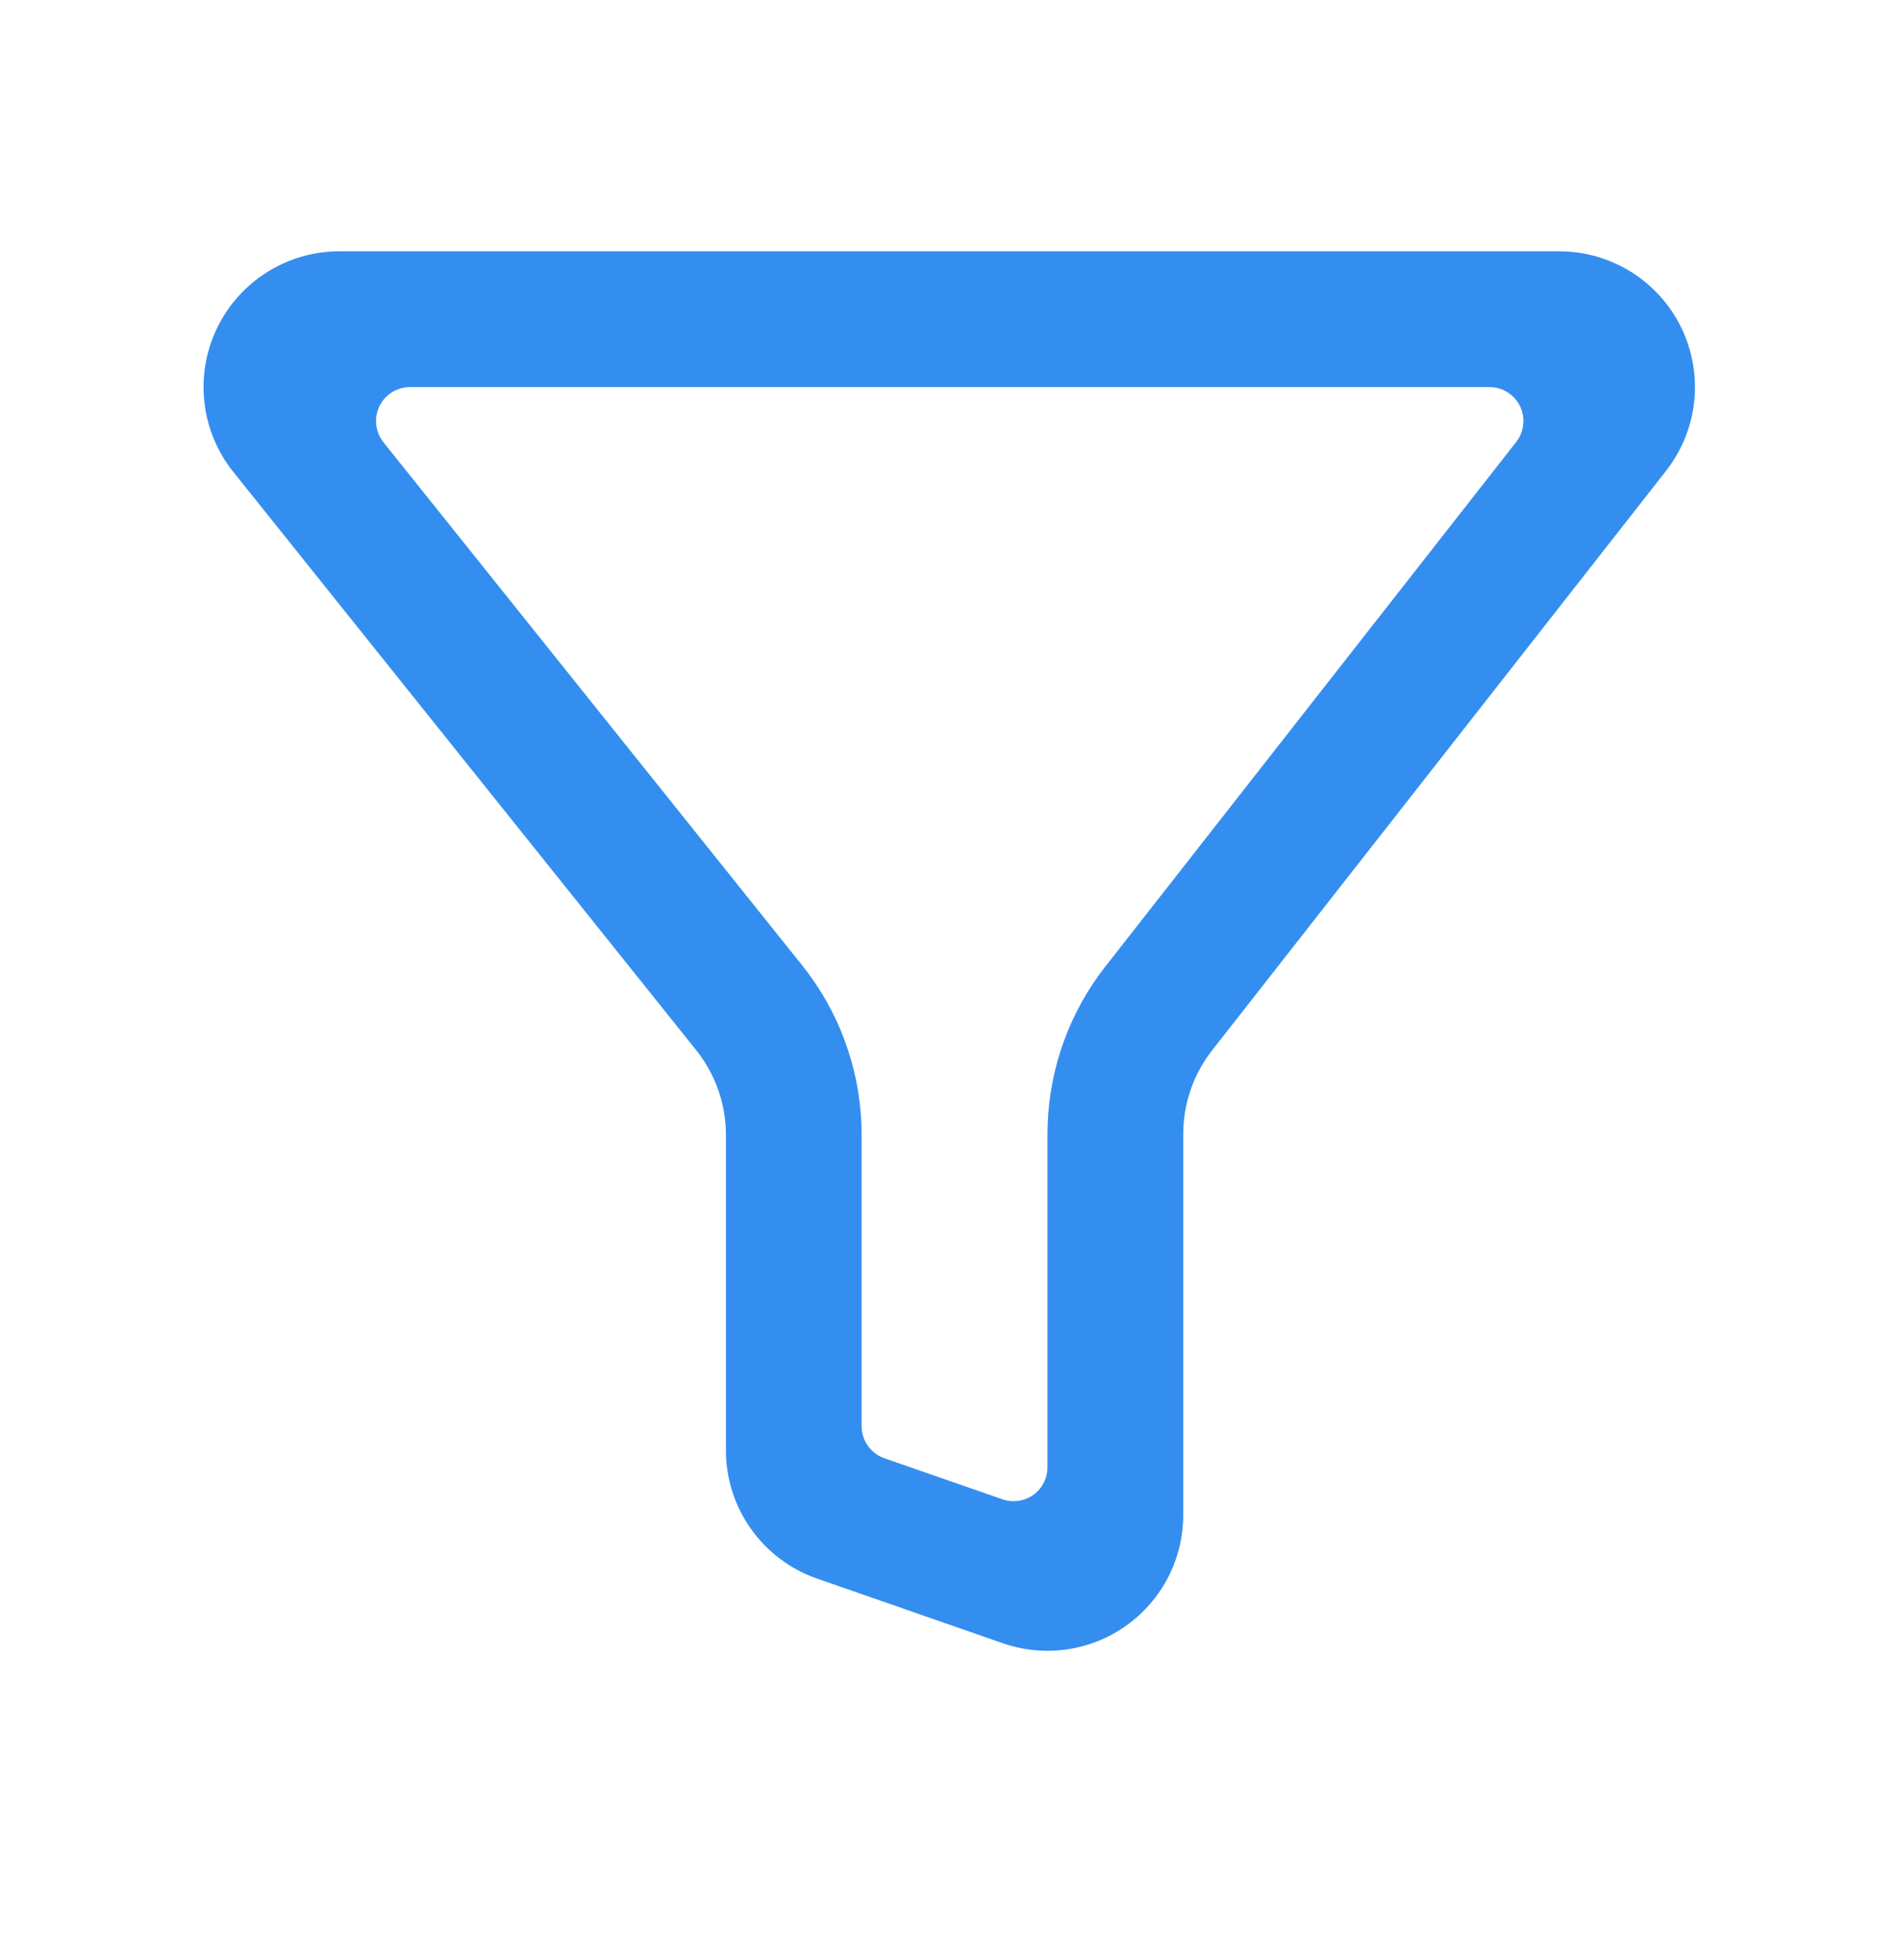 <svg width="32" height="33" viewBox="0 0 32 33" fill="none" xmlns="http://www.w3.org/2000/svg">
<path d="M26.261 4.231C26.689 4.231 27.109 4.352 27.473 4.579C27.836 4.806 28.128 5.131 28.316 5.516C28.503 5.902 28.579 6.332 28.534 6.758C28.488 7.185 28.324 7.59 28.06 7.927L20.414 17.684C20.099 18.086 19.928 18.583 19.928 19.094V25.507C19.928 25.872 19.841 26.231 19.674 26.555C19.506 26.879 19.264 27.158 18.967 27.37C18.669 27.581 18.326 27.718 17.965 27.77C17.604 27.821 17.236 27.785 16.891 27.666L13.761 26.577C13.312 26.421 12.924 26.129 12.649 25.742C12.373 25.355 12.226 24.892 12.226 24.418V19.107C12.226 18.588 12.049 18.084 11.724 17.679L3.93 7.946C3.66 7.61 3.492 7.204 3.443 6.776C3.394 6.348 3.467 5.915 3.654 5.527C3.84 5.139 4.133 4.812 4.497 4.582C4.862 4.353 5.284 4.231 5.714 4.231H26.261ZM25.086 6.517H6.904C6.796 6.517 6.691 6.548 6.6 6.605C6.509 6.662 6.436 6.744 6.389 6.841C6.343 6.938 6.324 7.047 6.337 7.153C6.349 7.26 6.391 7.362 6.458 7.446L13.508 16.25C14.119 17.012 14.469 17.949 14.508 18.924L14.511 19.107V24.011C14.511 24.13 14.549 24.246 14.617 24.342C14.686 24.439 14.783 24.512 14.895 24.551L16.883 25.242C16.969 25.272 17.061 25.281 17.151 25.268C17.241 25.256 17.327 25.221 17.402 25.169C17.476 25.116 17.537 25.046 17.578 24.965C17.62 24.884 17.642 24.794 17.642 24.703V19.094C17.642 18.137 17.942 17.204 18.5 16.427L18.615 16.274L25.536 7.441C25.602 7.357 25.643 7.256 25.654 7.149C25.666 7.042 25.647 6.935 25.6 6.838C25.553 6.742 25.48 6.661 25.389 6.604C25.298 6.547 25.193 6.517 25.086 6.517Z" fill="#348EEF"/>
</svg>
